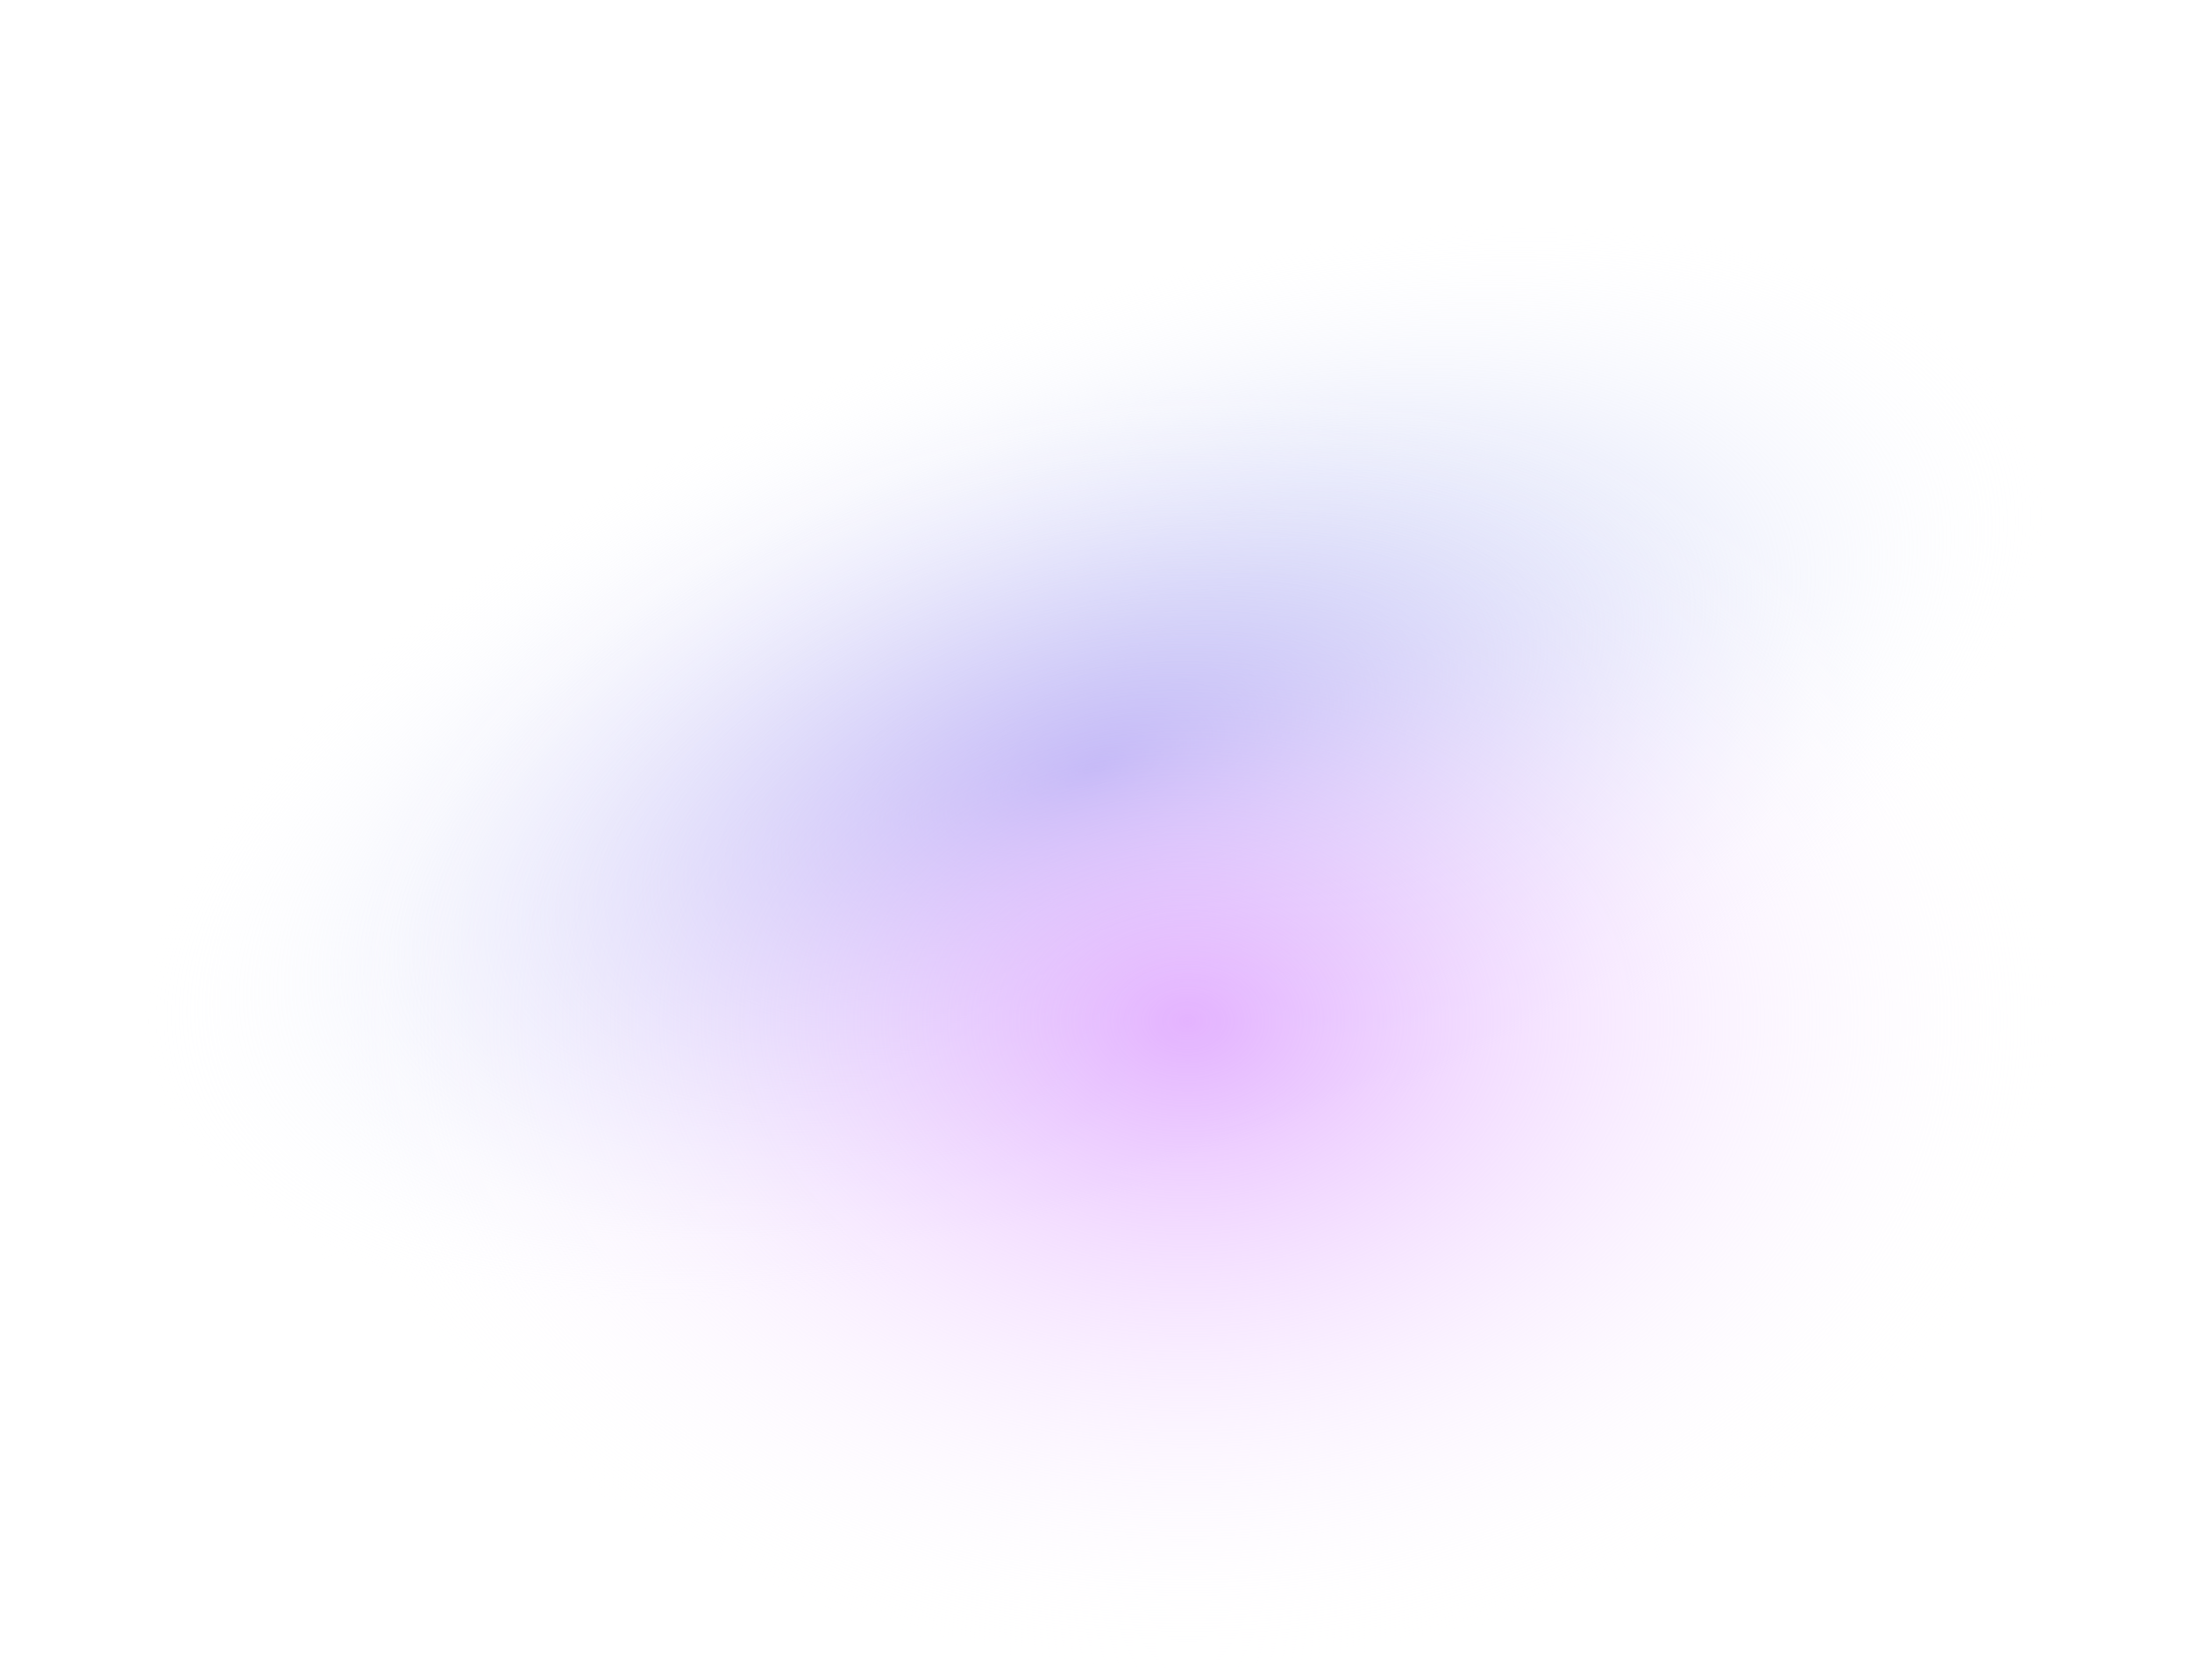 <?xml version="1.0" encoding="utf-8"?>
<svg xmlns="http://www.w3.org/2000/svg" fill="none" height="100%" overflow="visible" preserveAspectRatio="none" style="display: block;" viewBox="0 0 578 443" width="100%">
<g id="Group 1">
<ellipse cx="288.779" cy="202.391" fill="url(#paint0_radial_0_314)" id="Ellipse 1" rx="263.128" ry="122.387" transform="rotate(-19.276 288.779 202.391)"/>
<ellipse cx="313.152" cy="269.19" fill="url(#paint1_radial_0_314)" id="Ellipse 2" rx="233.5" ry="173"/>
</g>
<defs>
<radialGradient cx="0" cy="0" gradientTransform="translate(288.779 202.391) rotate(90) scale(122.387 263.128)" gradientUnits="userSpaceOnUse" id="paint0_radial_0_314" r="1">
<stop stop-color="#8B99EC"/>
<stop offset="1" stop-color="white" stop-opacity="0"/>
</radialGradient>
<radialGradient cx="0" cy="0" gradientTransform="translate(313.152 269.19) rotate(90) scale(173 233.5)" gradientUnits="userSpaceOnUse" id="paint1_radial_0_314" r="1">
<stop stop-color="#E4B3FF"/>
<stop offset="1" stop-color="white" stop-opacity="0"/>
</radialGradient>
</defs>
</svg>